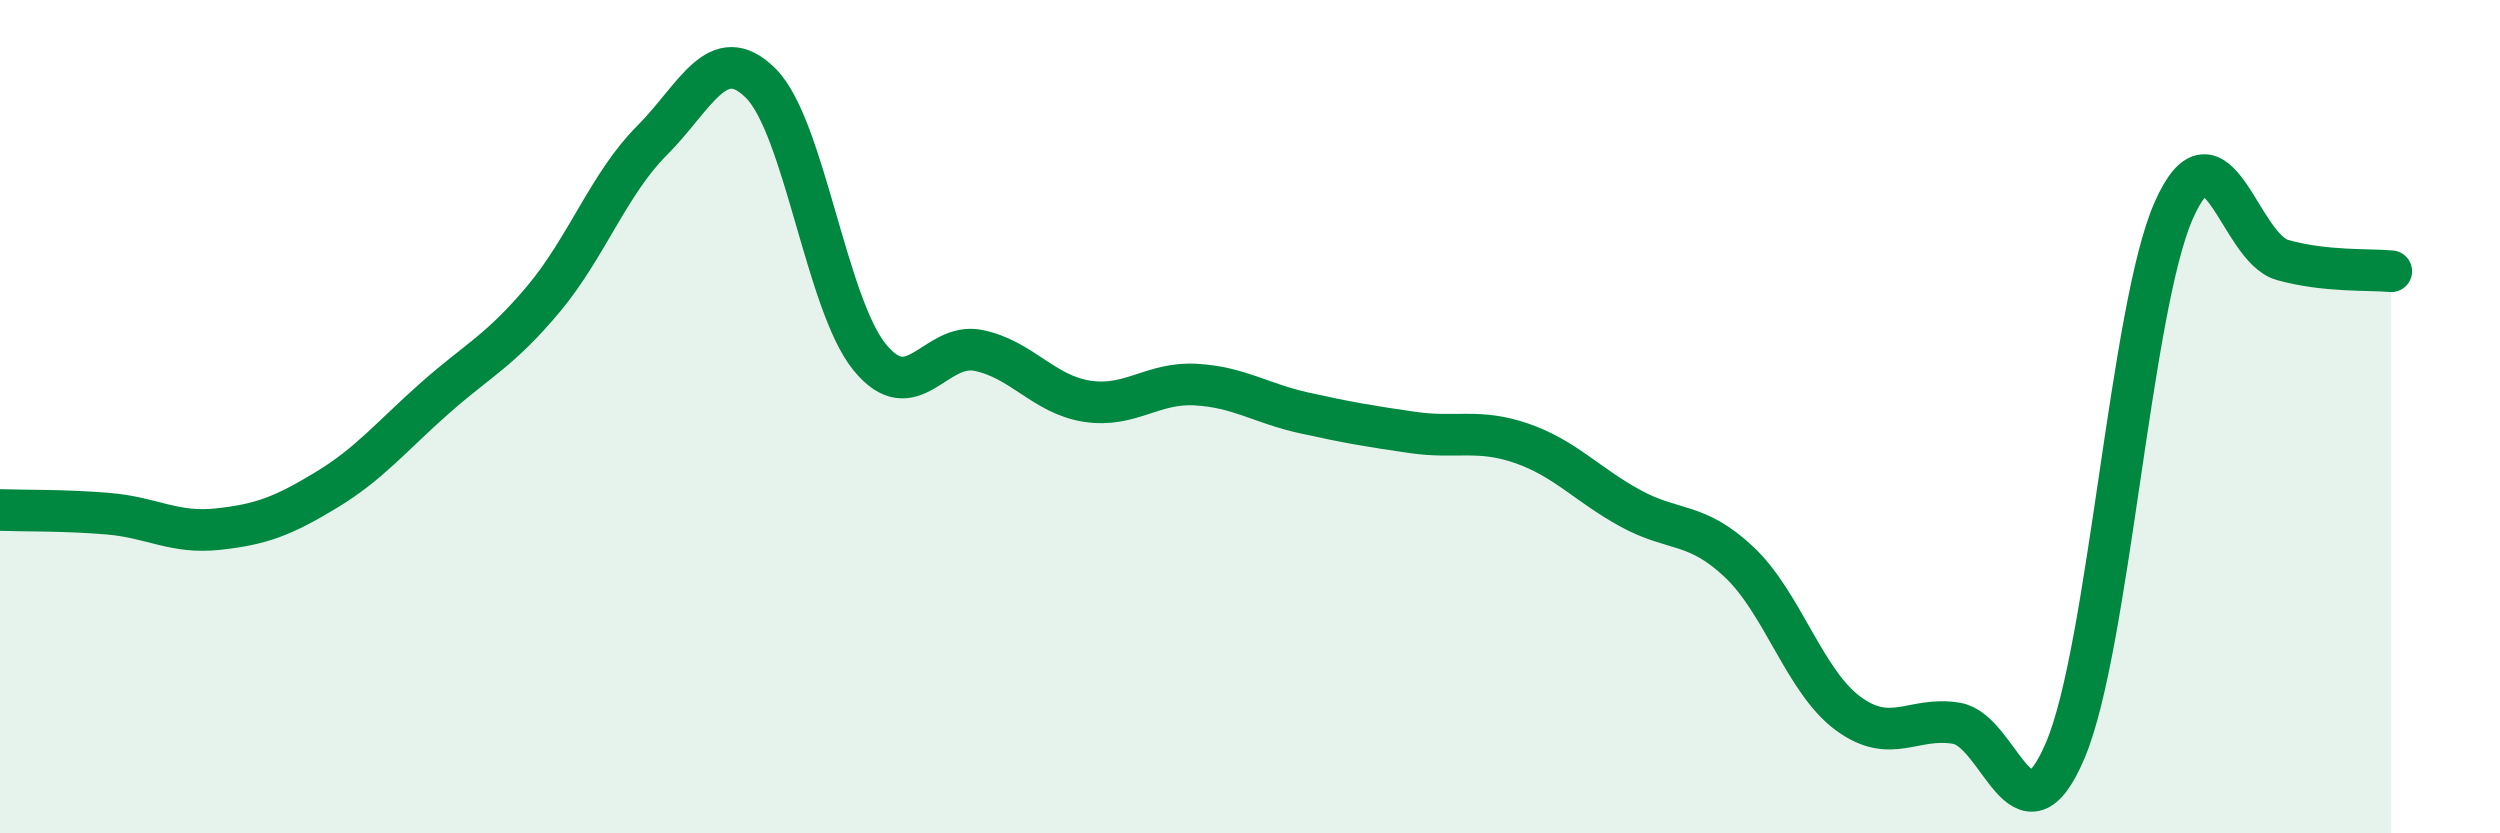 
    <svg width="60" height="20" viewBox="0 0 60 20" xmlns="http://www.w3.org/2000/svg">
      <path
        d="M 0,12.24 C 0.52,12.26 1.57,12.24 2.61,12.33 C 3.65,12.42 4.18,12.81 5.22,12.7 C 6.26,12.59 6.79,12.39 7.83,11.76 C 8.87,11.13 9.39,10.48 10.43,9.56 C 11.47,8.64 12,8.42 13.04,7.18 C 14.08,5.94 14.61,4.41 15.65,3.37 C 16.69,2.33 17.22,0.96 18.26,2 C 19.3,3.04 19.83,7.29 20.87,8.57 C 21.91,9.85 22.44,8.2 23.48,8.41 C 24.52,8.62 25.05,9.47 26.09,9.63 C 27.13,9.79 27.66,9.17 28.7,9.23 C 29.74,9.29 30.26,9.68 31.3,9.91 C 32.34,10.14 32.87,10.23 33.91,10.38 C 34.95,10.53 35.48,10.28 36.52,10.64 C 37.56,11 38.09,11.63 39.13,12.2 C 40.17,12.77 40.7,12.51 41.74,13.49 C 42.78,14.47 43.31,16.35 44.35,17.12 C 45.39,17.89 45.92,17.18 46.96,17.36 C 48,17.54 48.53,20.46 49.57,18 C 50.61,15.54 51.13,7.4 52.17,5.05 C 53.21,2.7 53.74,5.95 54.78,6.24 C 55.82,6.53 56.87,6.46 57.39,6.51L57.39 20L0 20Z"
        fill="#008740"
        opacity="0.1"
        stroke-linecap="round"
        stroke-linejoin="round"
      />
      <path
        d="M 0,12.24 C 0.52,12.26 1.57,12.24 2.61,12.33 C 3.65,12.42 4.18,12.81 5.22,12.7 C 6.26,12.59 6.79,12.39 7.83,11.76 C 8.87,11.13 9.39,10.48 10.43,9.56 C 11.47,8.64 12,8.42 13.04,7.18 C 14.08,5.94 14.61,4.41 15.65,3.37 C 16.69,2.33 17.22,0.96 18.26,2 C 19.3,3.04 19.83,7.29 20.87,8.57 C 21.91,9.85 22.44,8.2 23.48,8.41 C 24.52,8.62 25.05,9.47 26.09,9.63 C 27.13,9.79 27.66,9.17 28.7,9.23 C 29.74,9.29 30.26,9.68 31.3,9.91 C 32.34,10.14 32.87,10.23 33.91,10.38 C 34.95,10.53 35.48,10.28 36.52,10.64 C 37.56,11 38.09,11.63 39.13,12.2 C 40.17,12.77 40.7,12.51 41.74,13.49 C 42.78,14.47 43.31,16.35 44.35,17.12 C 45.39,17.89 45.92,17.18 46.96,17.36 C 48,17.54 48.53,20.46 49.57,18 C 50.61,15.54 51.13,7.4 52.17,5.05 C 53.21,2.7 53.74,5.95 54.78,6.24 C 55.82,6.53 56.87,6.46 57.39,6.51"
        stroke="#008740"
        stroke-width="1"
        fill="none"
        stroke-linecap="round"
        stroke-linejoin="round"
      />
    </svg>
  